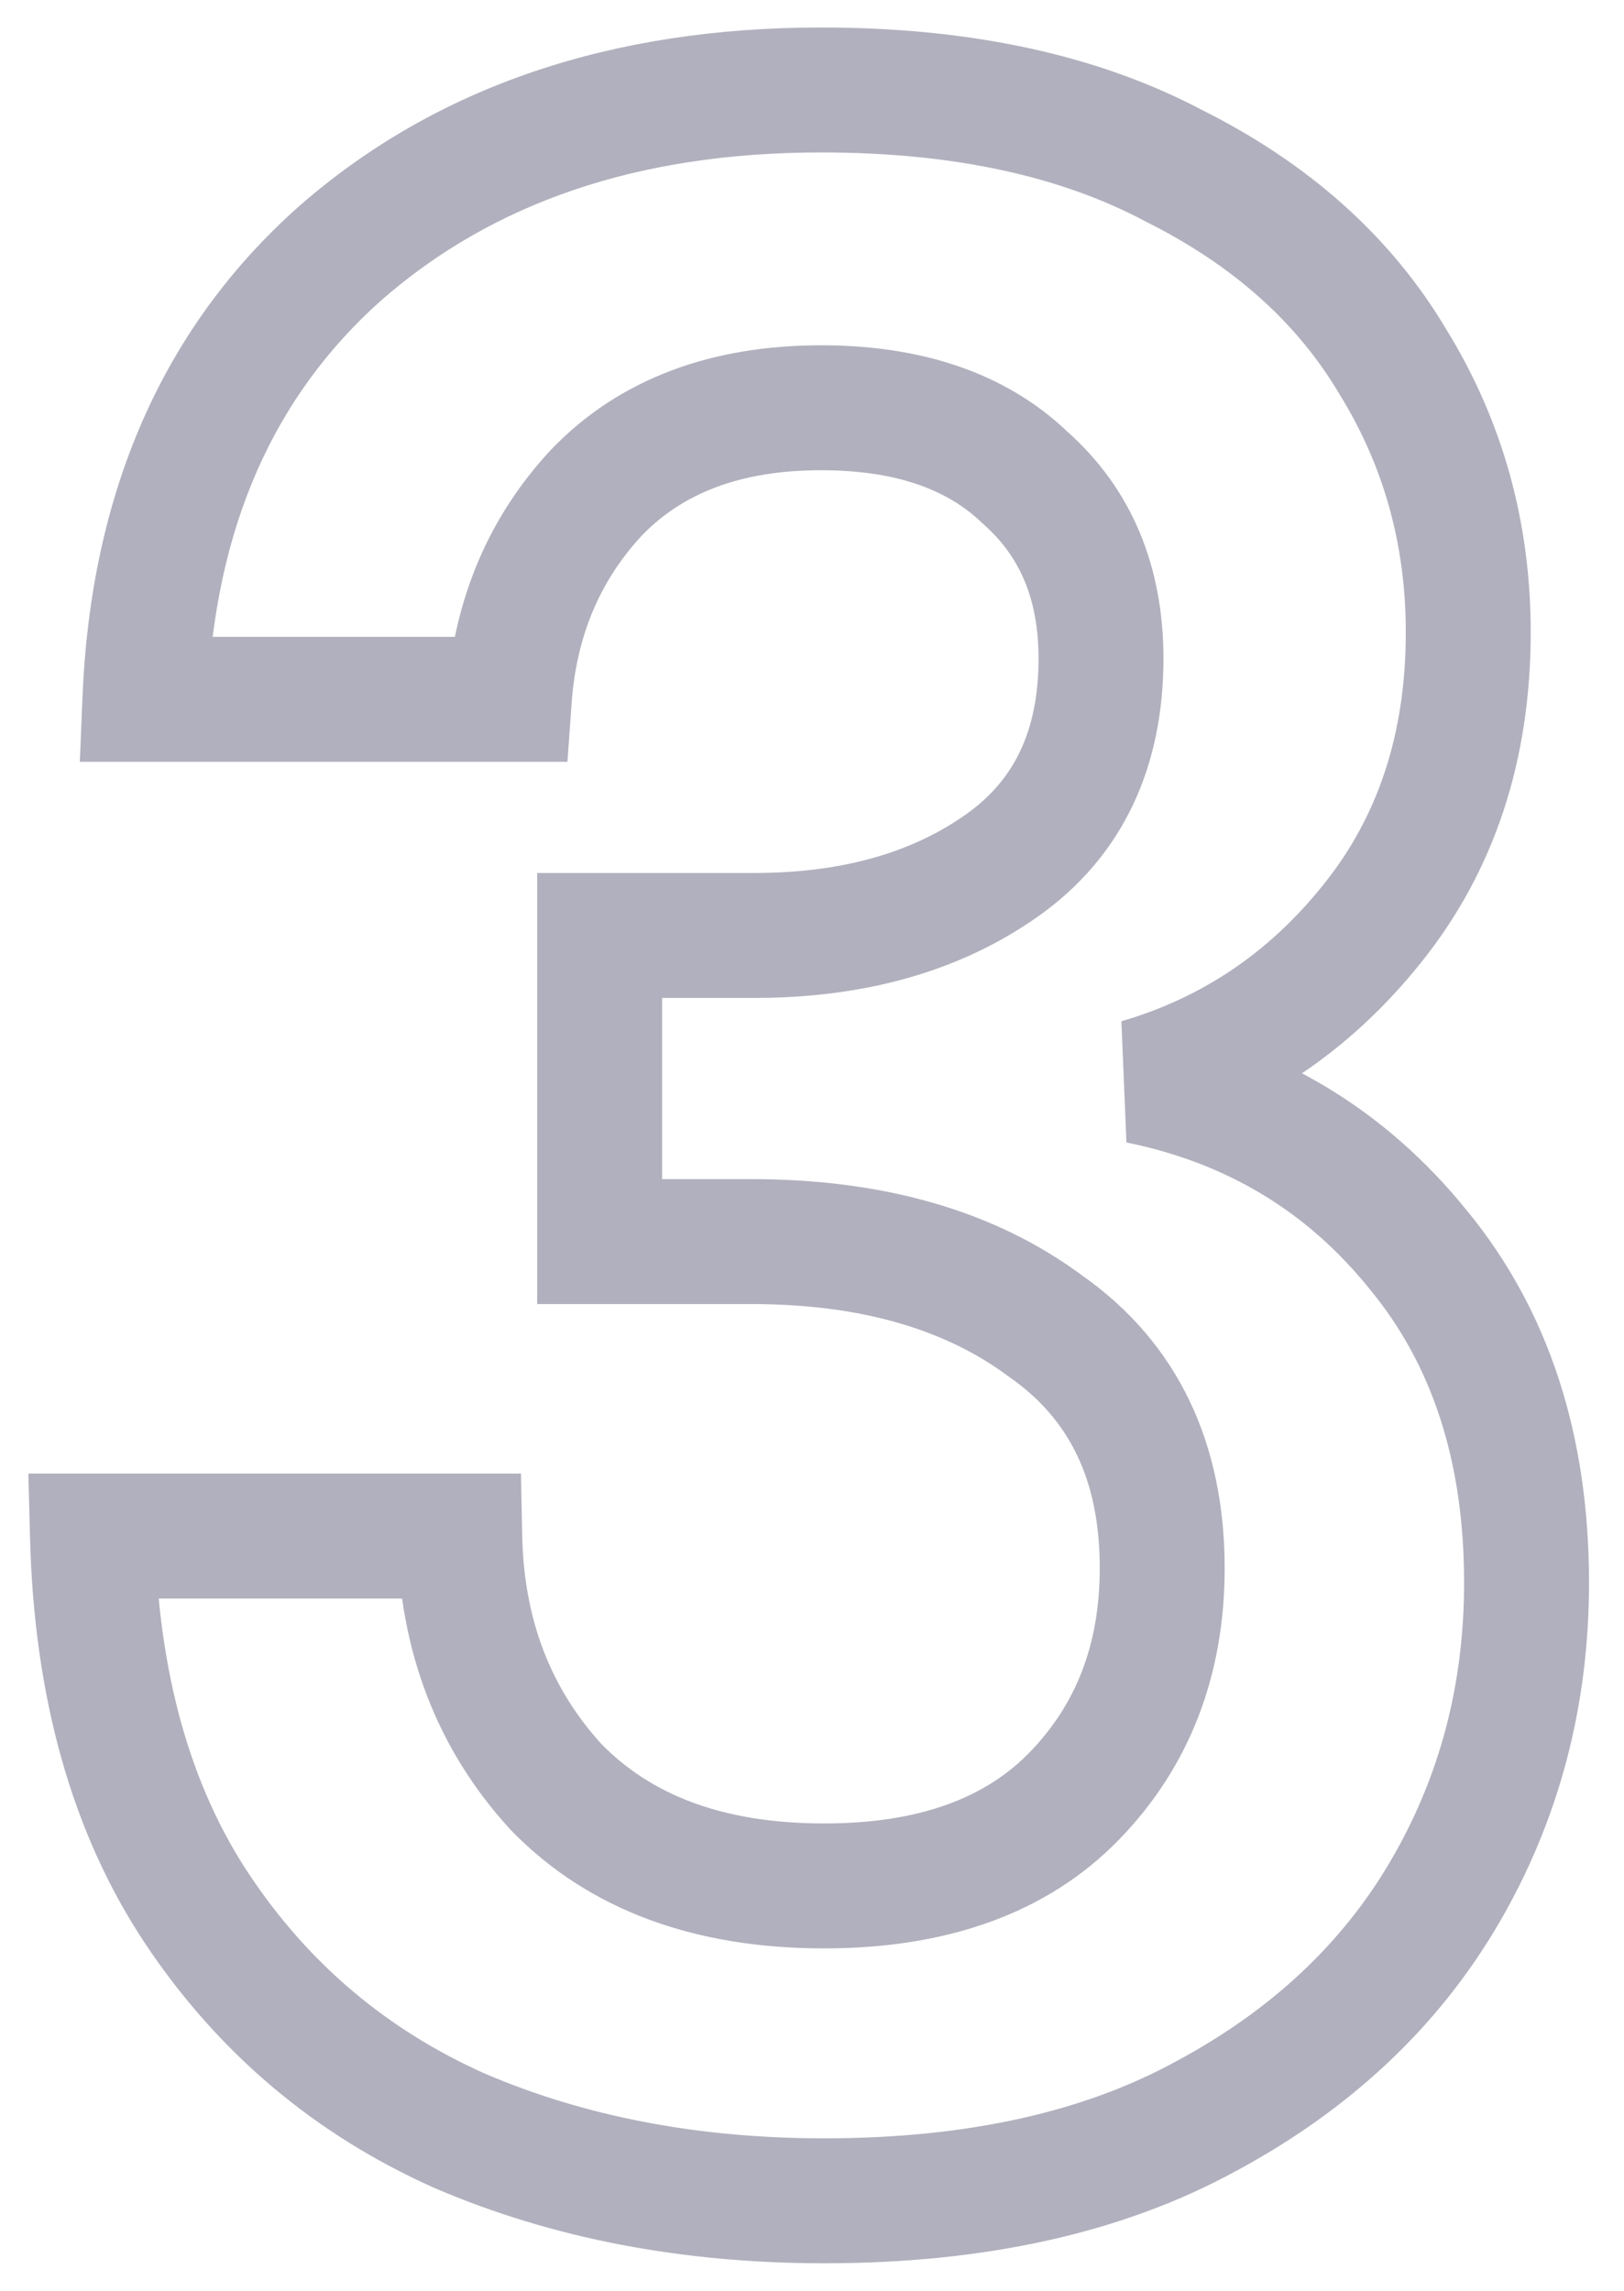 <svg width="39" height="55" viewBox="0 0 39 55" fill="none" xmlns="http://www.w3.org/2000/svg">
    <g clip-path="url(#clip0_2104_344005)">
        <path d="M11.04 51.16L10.428 52.53L10.439 52.534L10.449 52.539L11.04 51.16ZM2.22 36.88V35.38H0.681L0.721 36.919L2.22 36.88ZM11.04 36.88L12.54 36.851L12.511 35.38H11.04V36.88ZM13.35 42.9L12.243 43.912L12.258 43.929L12.274 43.945L13.35 42.9ZM25.81 43.11L24.732 42.067L25.81 43.11ZM25.11 31.84L24.215 33.044L24.232 33.056L24.25 33.069L25.11 31.84ZM14.4 29.81H12.9V31.31H14.4V29.81ZM14.4 22.46V20.96H12.9V22.46H14.4ZM24.06 20.78L24.925 22.006L24.925 22.006L24.06 20.78ZM24.62 11.47L23.581 12.552L23.603 12.573L23.626 12.594L24.62 11.47ZM14.33 11.82L13.251 10.778L13.241 10.788L13.232 10.798L14.33 11.82ZM12.23 16.79V18.29H13.627L13.726 16.897L12.23 16.79ZM3.48 16.79L1.981 16.728L1.917 18.29H3.48V16.79ZM8.17 6.08L7.182 4.951L7.173 4.959L8.17 6.08ZM28.19 3.98L27.487 5.305L27.503 5.314L27.519 5.322L28.19 3.98ZM33.44 8.67L32.151 9.437L32.158 9.448L32.165 9.46L33.44 8.67ZM32.95 22.18L31.782 21.239L31.779 21.243L32.95 22.18ZM27.35 25.96L26.93 24.52L27.051 27.43L27.35 25.96ZM34.07 30.02L32.901 30.96L32.906 30.966L32.911 30.973L34.07 30.02ZM34.7 45.42L35.996 46.176L35.996 46.176L34.7 45.42ZM28.96 50.81L28.25 49.489L28.24 49.494L28.96 50.81ZM19.79 51.34C16.746 51.34 14.034 50.811 11.631 49.781L10.449 52.539C13.272 53.749 16.394 54.34 19.79 54.34V51.34ZM11.652 49.79C9.297 48.739 7.417 47.152 5.988 45.008L3.492 46.672C5.236 49.288 7.557 51.248 10.428 52.53L11.652 49.79ZM5.988 45.008C4.594 42.917 3.807 40.224 3.719 36.841L0.721 36.919C0.819 40.723 1.713 44.003 3.492 46.672L5.988 45.008ZM2.22 38.38H11.04V35.38H2.22V38.38ZM9.54 36.909C9.594 39.624 10.484 41.989 12.243 43.912L14.457 41.888C13.229 40.545 12.58 38.896 12.54 36.851L9.54 36.909ZM12.274 43.945C14.162 45.89 16.737 46.78 19.79 46.78V43.78C17.337 43.78 15.618 43.083 14.426 41.855L12.274 43.945ZM19.79 46.78C22.683 46.78 25.128 45.972 26.888 44.153L24.732 42.067C23.692 43.141 22.124 43.78 19.79 43.78V46.78ZM26.888 44.153C28.584 42.4 29.41 40.194 29.41 37.65H26.41C26.41 39.492 25.836 40.926 24.732 42.067L26.888 44.153ZM29.41 37.65C29.41 34.666 28.293 32.237 25.97 30.611L24.25 33.069C25.66 34.056 26.41 35.501 26.41 37.65H29.41ZM26.005 30.636C23.863 29.043 21.166 28.31 18.04 28.31V31.31C20.7 31.31 22.717 31.93 24.215 33.044L26.005 30.636ZM18.04 28.31H14.4V31.31H18.04V28.31ZM15.9 29.81V22.46H12.9V29.81H15.9ZM14.4 23.96H18.11V20.96H14.4V23.96ZM18.11 23.96C20.729 23.96 23.033 23.341 24.925 22.006L23.195 19.555C21.914 20.459 20.251 20.96 18.11 20.96V23.96ZM24.925 22.006C26.966 20.565 27.94 18.418 27.94 15.81H24.94C24.94 17.589 24.327 18.755 23.195 19.555L24.925 22.006ZM27.94 15.81C27.94 13.619 27.191 11.742 25.614 10.347L23.626 12.594C24.476 13.345 24.94 14.361 24.94 15.81H27.94ZM25.659 10.388C24.137 8.927 22.087 8.29 19.72 8.29V11.29C21.552 11.29 22.77 11.773 23.581 12.552L25.659 10.388ZM19.72 8.29C17.12 8.29 14.899 9.071 13.251 10.778L15.409 12.862C16.374 11.863 17.746 11.29 19.72 11.29V8.29ZM13.232 10.798C11.723 12.418 10.897 14.405 10.734 16.683L13.726 16.897C13.843 15.255 14.416 13.928 15.428 12.842L13.232 10.798ZM12.23 15.29H3.48V18.29H12.23V15.29ZM4.979 16.852C5.151 12.665 6.578 9.502 9.167 7.201L7.173 4.959C3.882 7.884 2.182 11.862 1.981 16.728L4.979 16.852ZM9.158 7.209C11.821 4.878 15.298 3.66 19.72 3.66V0.66C14.715 0.66 10.492 2.055 7.182 4.951L9.158 7.209ZM19.72 3.66C22.906 3.66 25.472 4.236 27.487 5.305L28.893 2.655C26.335 1.298 23.254 0.66 19.72 0.66V3.66ZM27.519 5.322C29.634 6.379 31.151 7.758 32.151 9.437L34.729 7.903C33.395 5.662 31.413 3.914 28.861 2.638L27.519 5.322ZM32.165 9.46C33.226 11.174 33.76 13.069 33.76 15.18H36.76C36.76 12.531 36.081 10.086 34.715 7.88L32.165 9.46ZM33.76 15.18C33.76 17.635 33.081 19.625 31.782 21.239L34.118 23.12C35.899 20.908 36.76 18.232 36.76 15.18H33.76ZM31.779 21.243C30.473 22.875 28.866 23.955 26.93 24.52L27.77 27.4C30.314 26.658 32.44 25.218 34.121 23.117L31.779 21.243ZM27.051 27.43C29.469 27.922 31.398 29.092 32.901 30.96L35.239 29.08C33.288 26.655 30.738 25.118 27.649 24.49L27.051 27.43ZM32.911 30.973C34.378 32.757 35.16 35.061 35.16 38H38.16C38.16 34.499 37.215 31.483 35.229 29.067L32.911 30.973ZM35.16 38C35.16 40.453 34.571 42.664 33.404 44.664L35.996 46.176C37.442 43.696 38.16 40.96 38.16 38H35.16ZM33.404 44.664C32.251 46.641 30.552 48.252 28.25 49.489L29.67 52.132C32.407 50.661 34.535 48.679 35.996 46.176L33.404 44.664ZM28.24 49.494C26.043 50.697 23.25 51.34 19.79 51.34V54.34C23.61 54.34 26.931 53.63 29.68 52.126L28.24 49.494Z" fill="#B1B0BE"/>
    </g>
    <defs>
        <clipPath id="clip0_2104_344005">
            <rect width="39" height="55" fill="white"/>
        </clipPath>
    </defs>
</svg>
